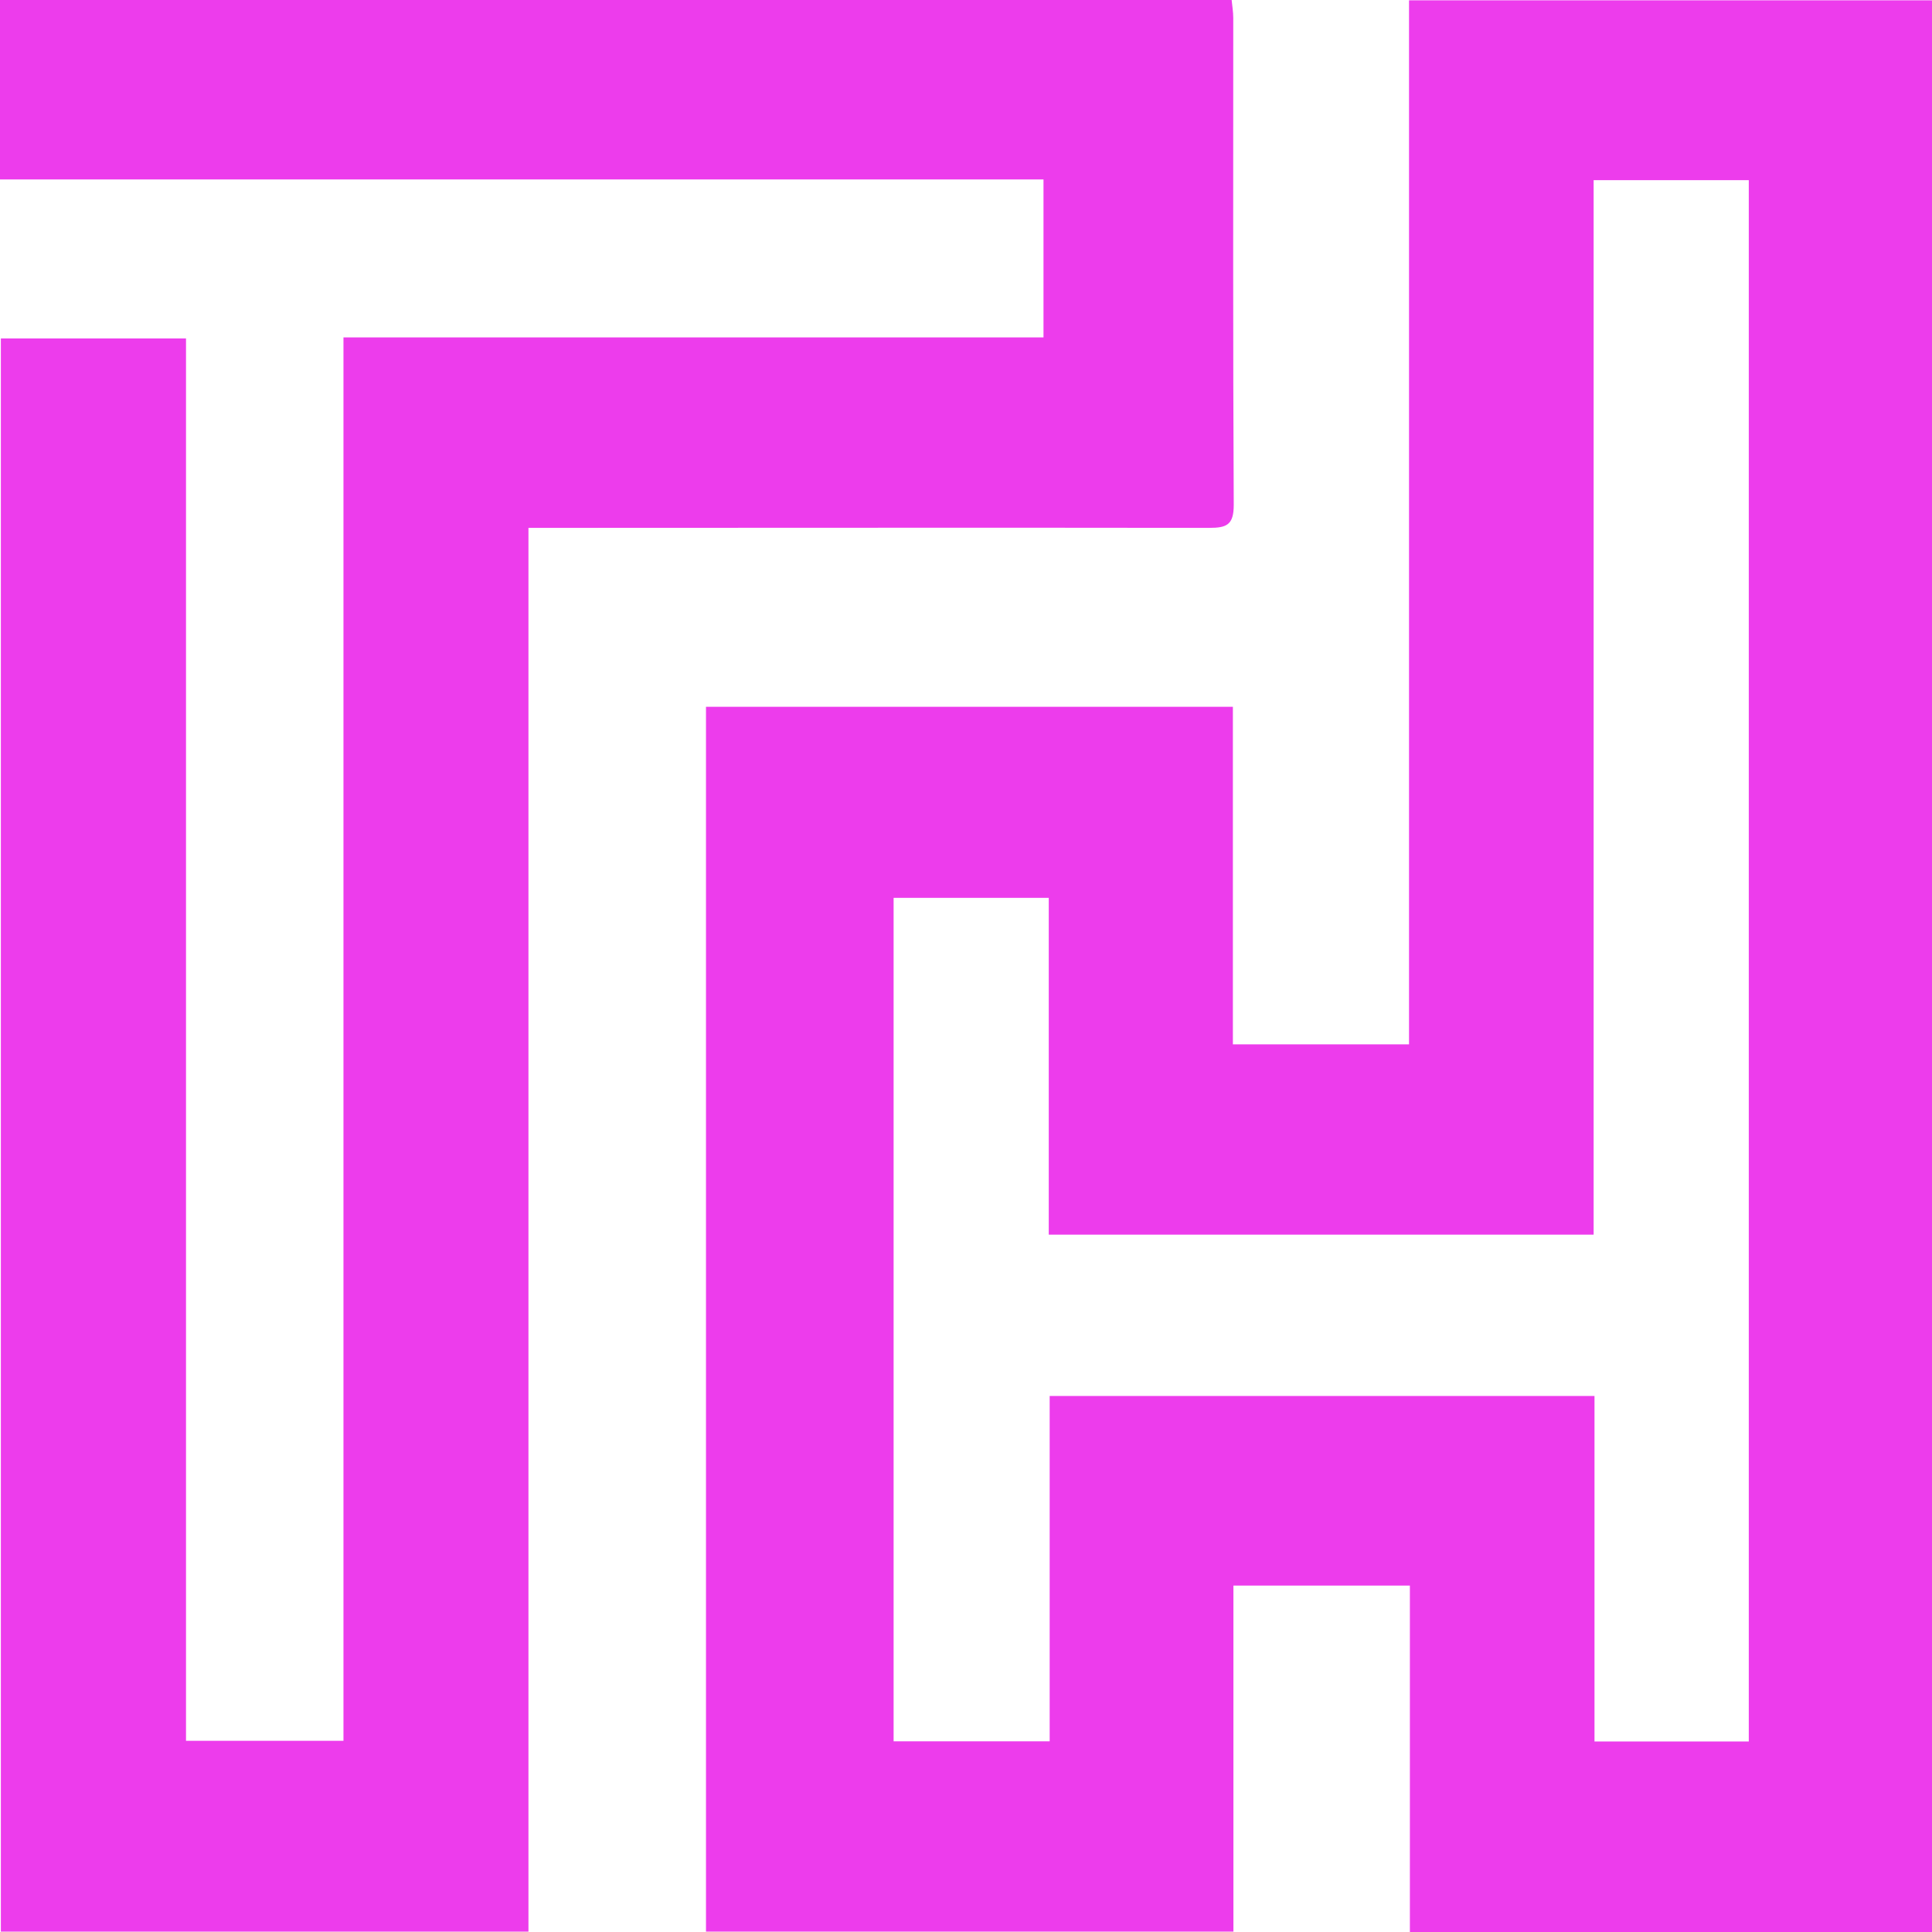 <svg width="36" height="36" viewBox="0 0 36 36" fill="none" xmlns="http://www.w3.org/2000/svg">
<path d="M22.973 13.17V19.46H26.255V0.006H36V36H26.271V29.545H22.983V35.993H13.155V13.17H22.973ZM19.559 32.447V26.012H29.711V32.45H32.586V3.357H29.695V23.006H19.542V16.73H16.651V32.447H19.559Z" fill="#ED3CEC"/>
<path d="M0 3.344V0H22.95C22.96 0.109 22.98 0.222 22.98 0.332C22.98 3.357 22.973 6.383 22.989 9.408C22.989 9.78 22.858 9.836 22.533 9.836C18.459 9.83 14.384 9.836 10.313 9.836C10.172 9.836 10.031 9.836 9.847 9.836V35.993H0.016V6.306H3.466V32.437H6.4V6.287H19.444V3.344H0Z" fill="#ED3CEC"/>
</svg>
